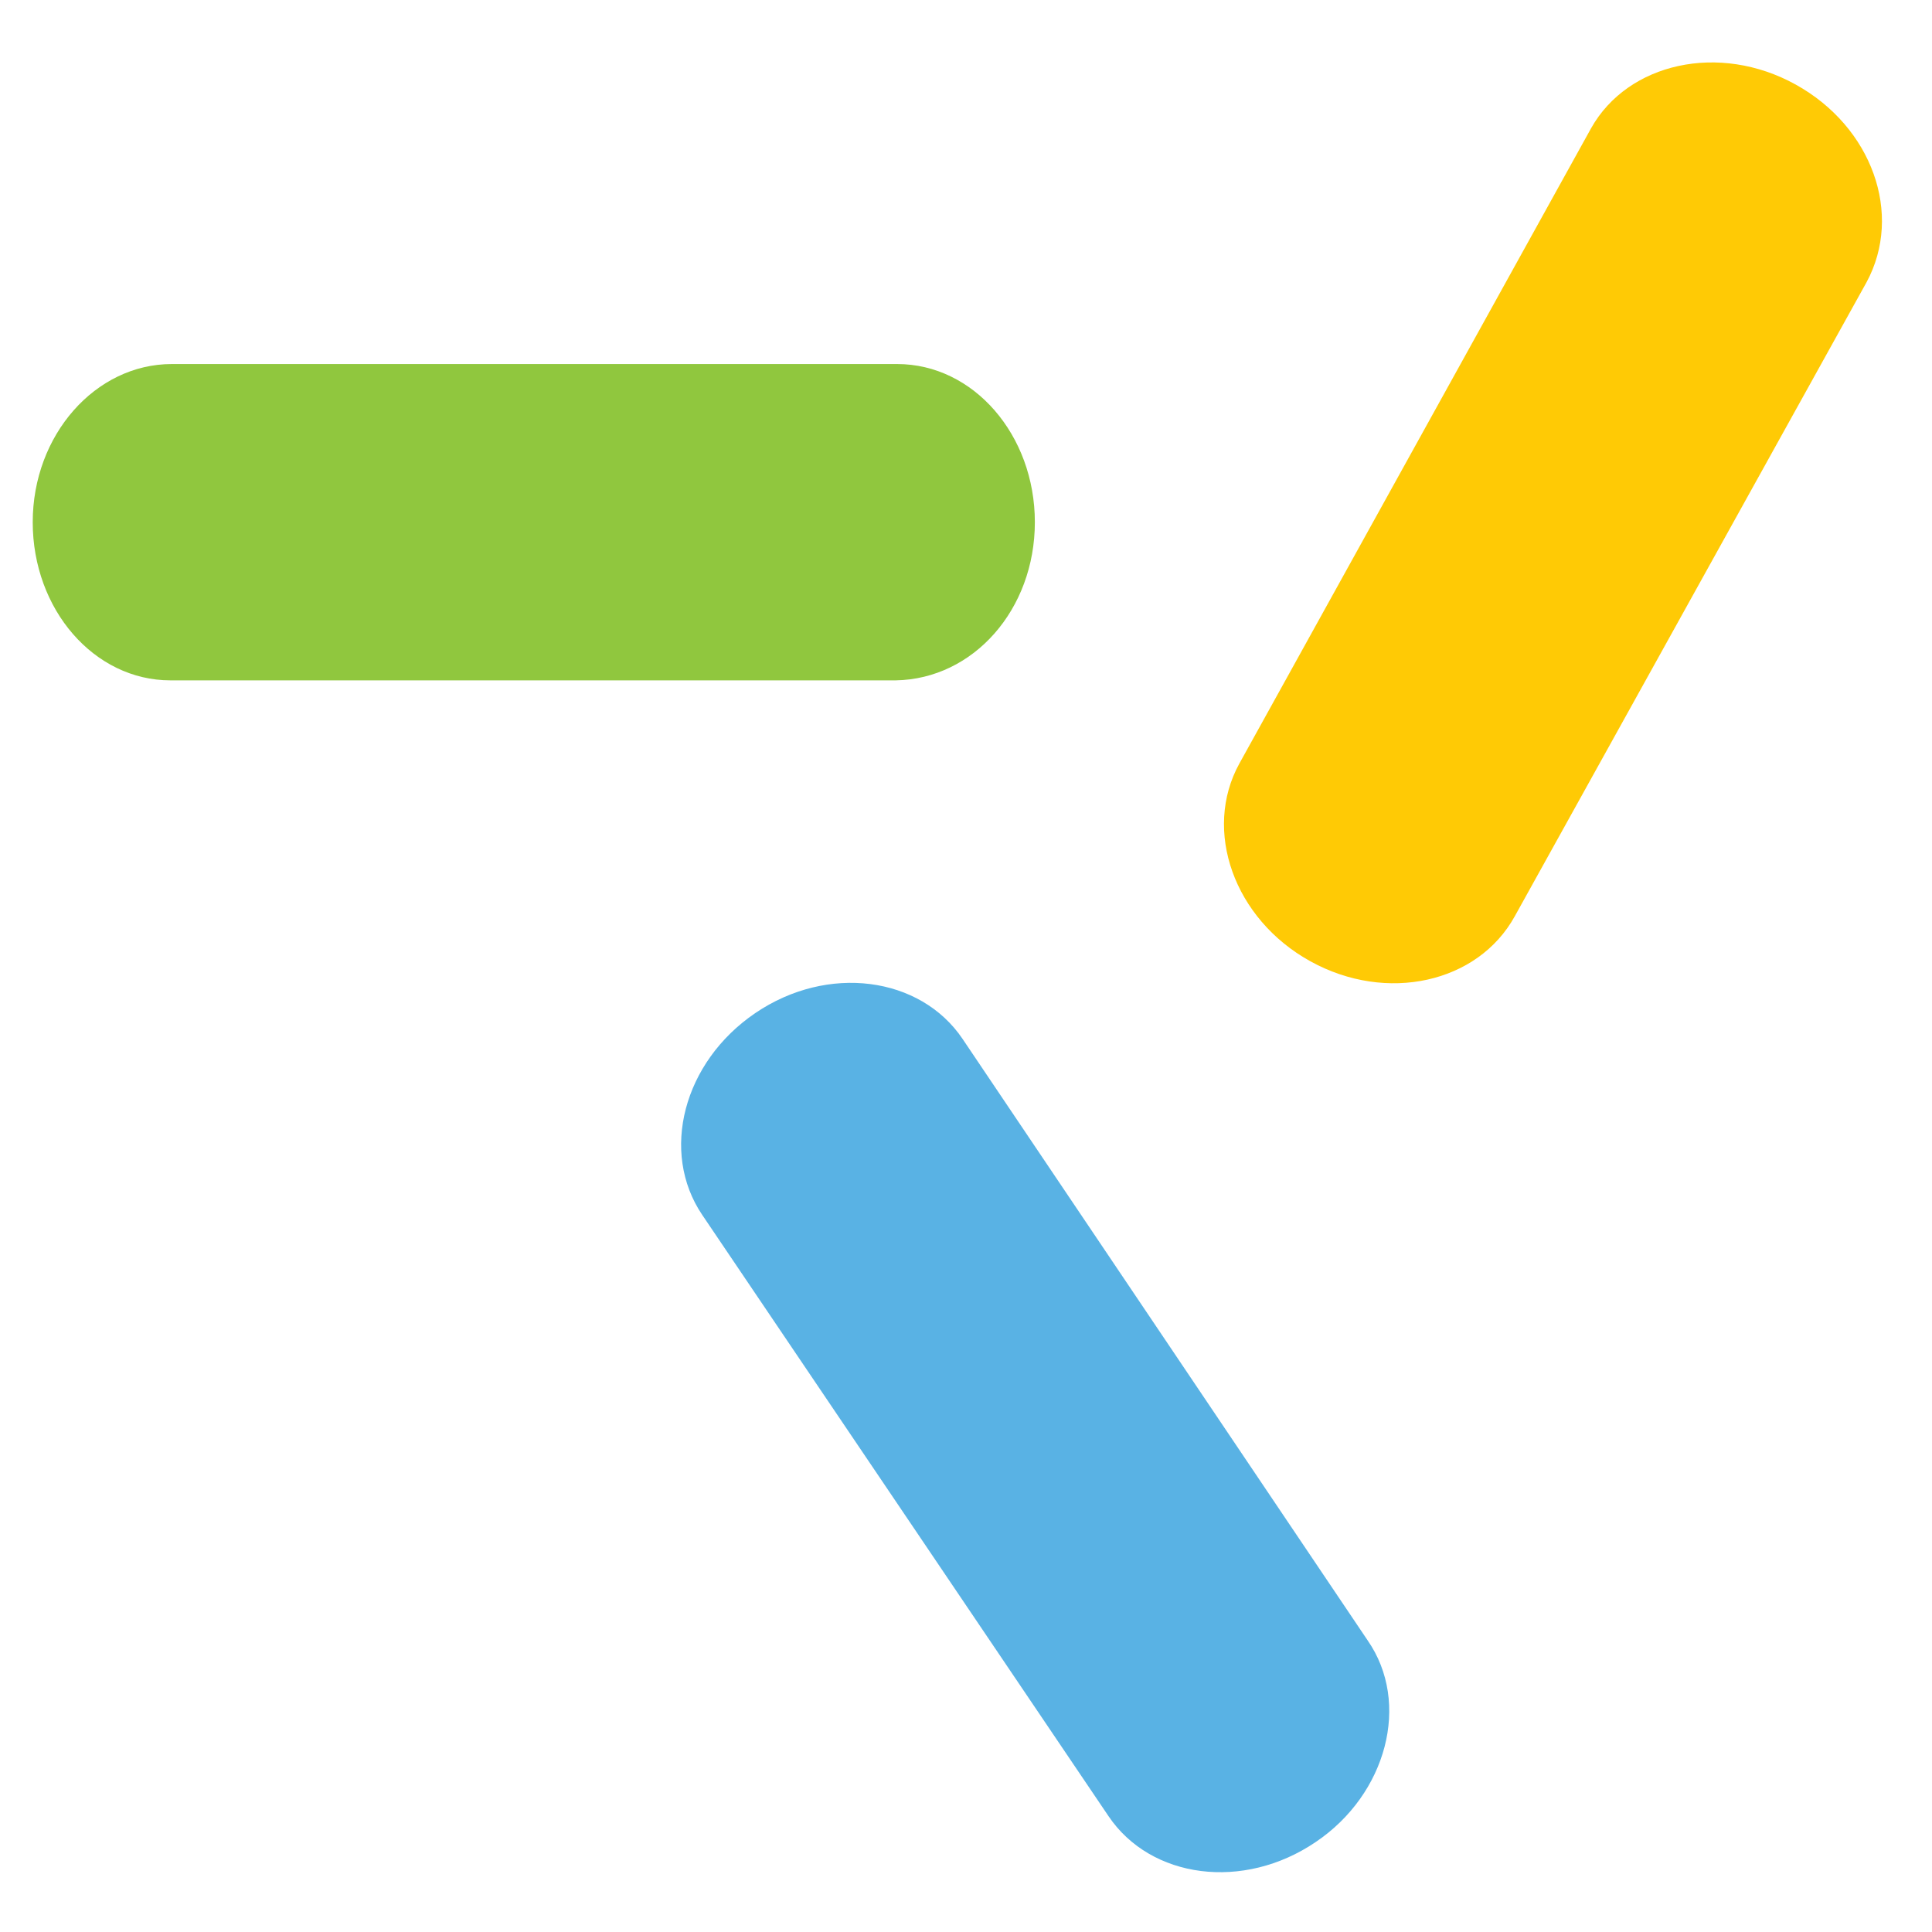 <?xml version="1.0" encoding="UTF-8"?>
<svg data-bbox="2.4 4.579 135.63 132.735" viewBox="0 0 141.7 141.7" xmlns="http://www.w3.org/2000/svg" data-type="color">
    <g>
        <path d="M100.3 120.3 70.6 76.2c-3.1-4.6-9.9-5.5-15.2-1.9s-7 10.2-3.9 14.8l29.8 44.1c3.1 4.6 9.9 5.5 15.2 1.9 5.2-3.5 7-10.2 3.8-14.8" fill="#59b2e4" data-color="1"/>
        <path d="M75.9 38.3c0-6.4-4.5-11.6-10.1-11.6H12.6C7 26.7 2.4 31.9 2.4 38.3s4.5 11.6 10.1 11.6h53.2c5.7-.1 10.2-5.2 10.2-11.6" fill="#90c73e" data-color="2"/>
        <path d="M131.7 6.2c-5.6-3.1-12.3-1.6-15 3.2L90.9 56c-2.7 4.9-.4 11.4 5.2 14.5s12.3 1.6 15-3.3l25.8-46.5c2.7-5 .4-11.4-5.2-14.5" fill="#ffca05" data-color="3"/>
    </g>
</svg>
